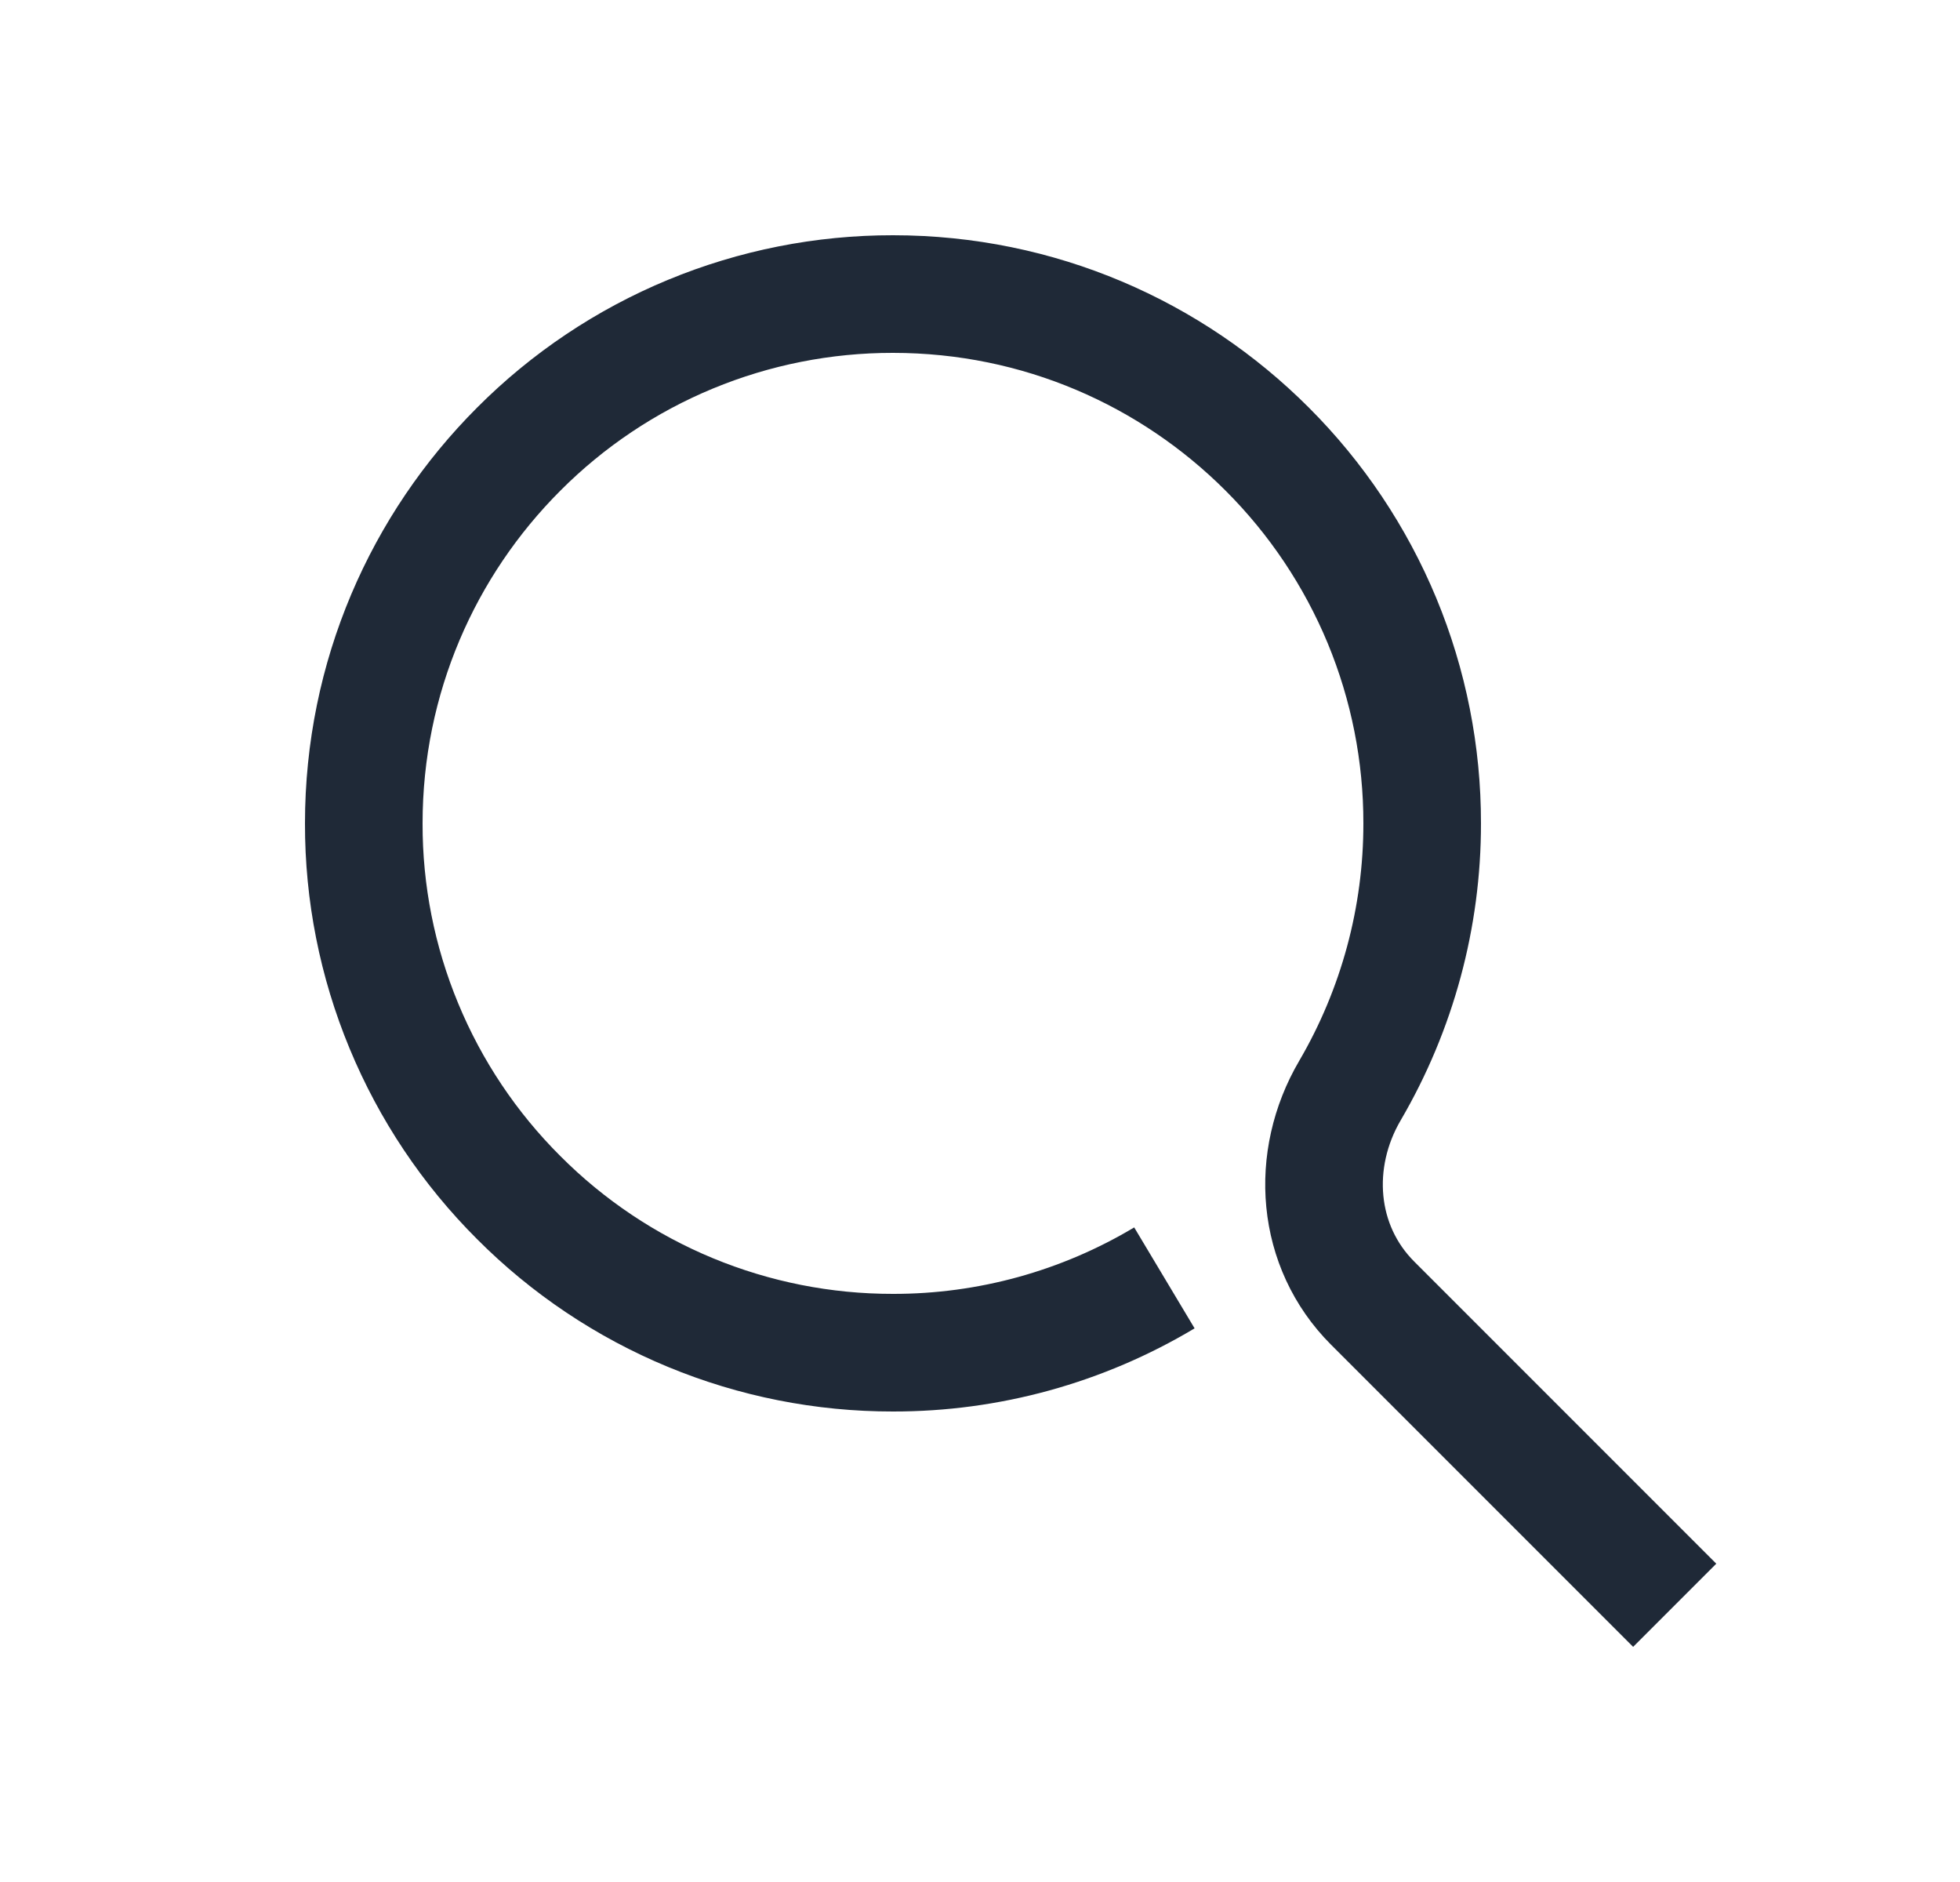 <svg width="25" height="24" viewBox="0 0 25 24" fill="none" xmlns="http://www.w3.org/2000/svg">
<path d="M14.852 16.296C13.806 16.922 12.609 17.252 11.39 17.25C10.503 17.251 9.625 17.077 8.806 16.738C7.987 16.399 7.243 15.901 6.617 15.273C5.989 14.647 5.491 13.903 5.152 13.084C4.812 12.265 4.638 11.387 4.64 10.5C4.64 8.636 5.395 6.949 6.617 5.727C7.243 5.099 7.987 4.601 8.806 4.262C9.625 3.923 10.503 3.749 11.39 3.75C13.254 3.75 14.941 4.505 16.163 5.727C16.79 6.353 17.288 7.097 17.628 7.916C17.967 8.735 18.141 9.613 18.14 10.5C18.141 11.697 17.823 12.874 17.219 13.907C16.702 14.789 16.785 15.895 17.508 16.618L21.361 20.471" stroke="#1F2937" stroke-width="1.5"/>
</svg>
